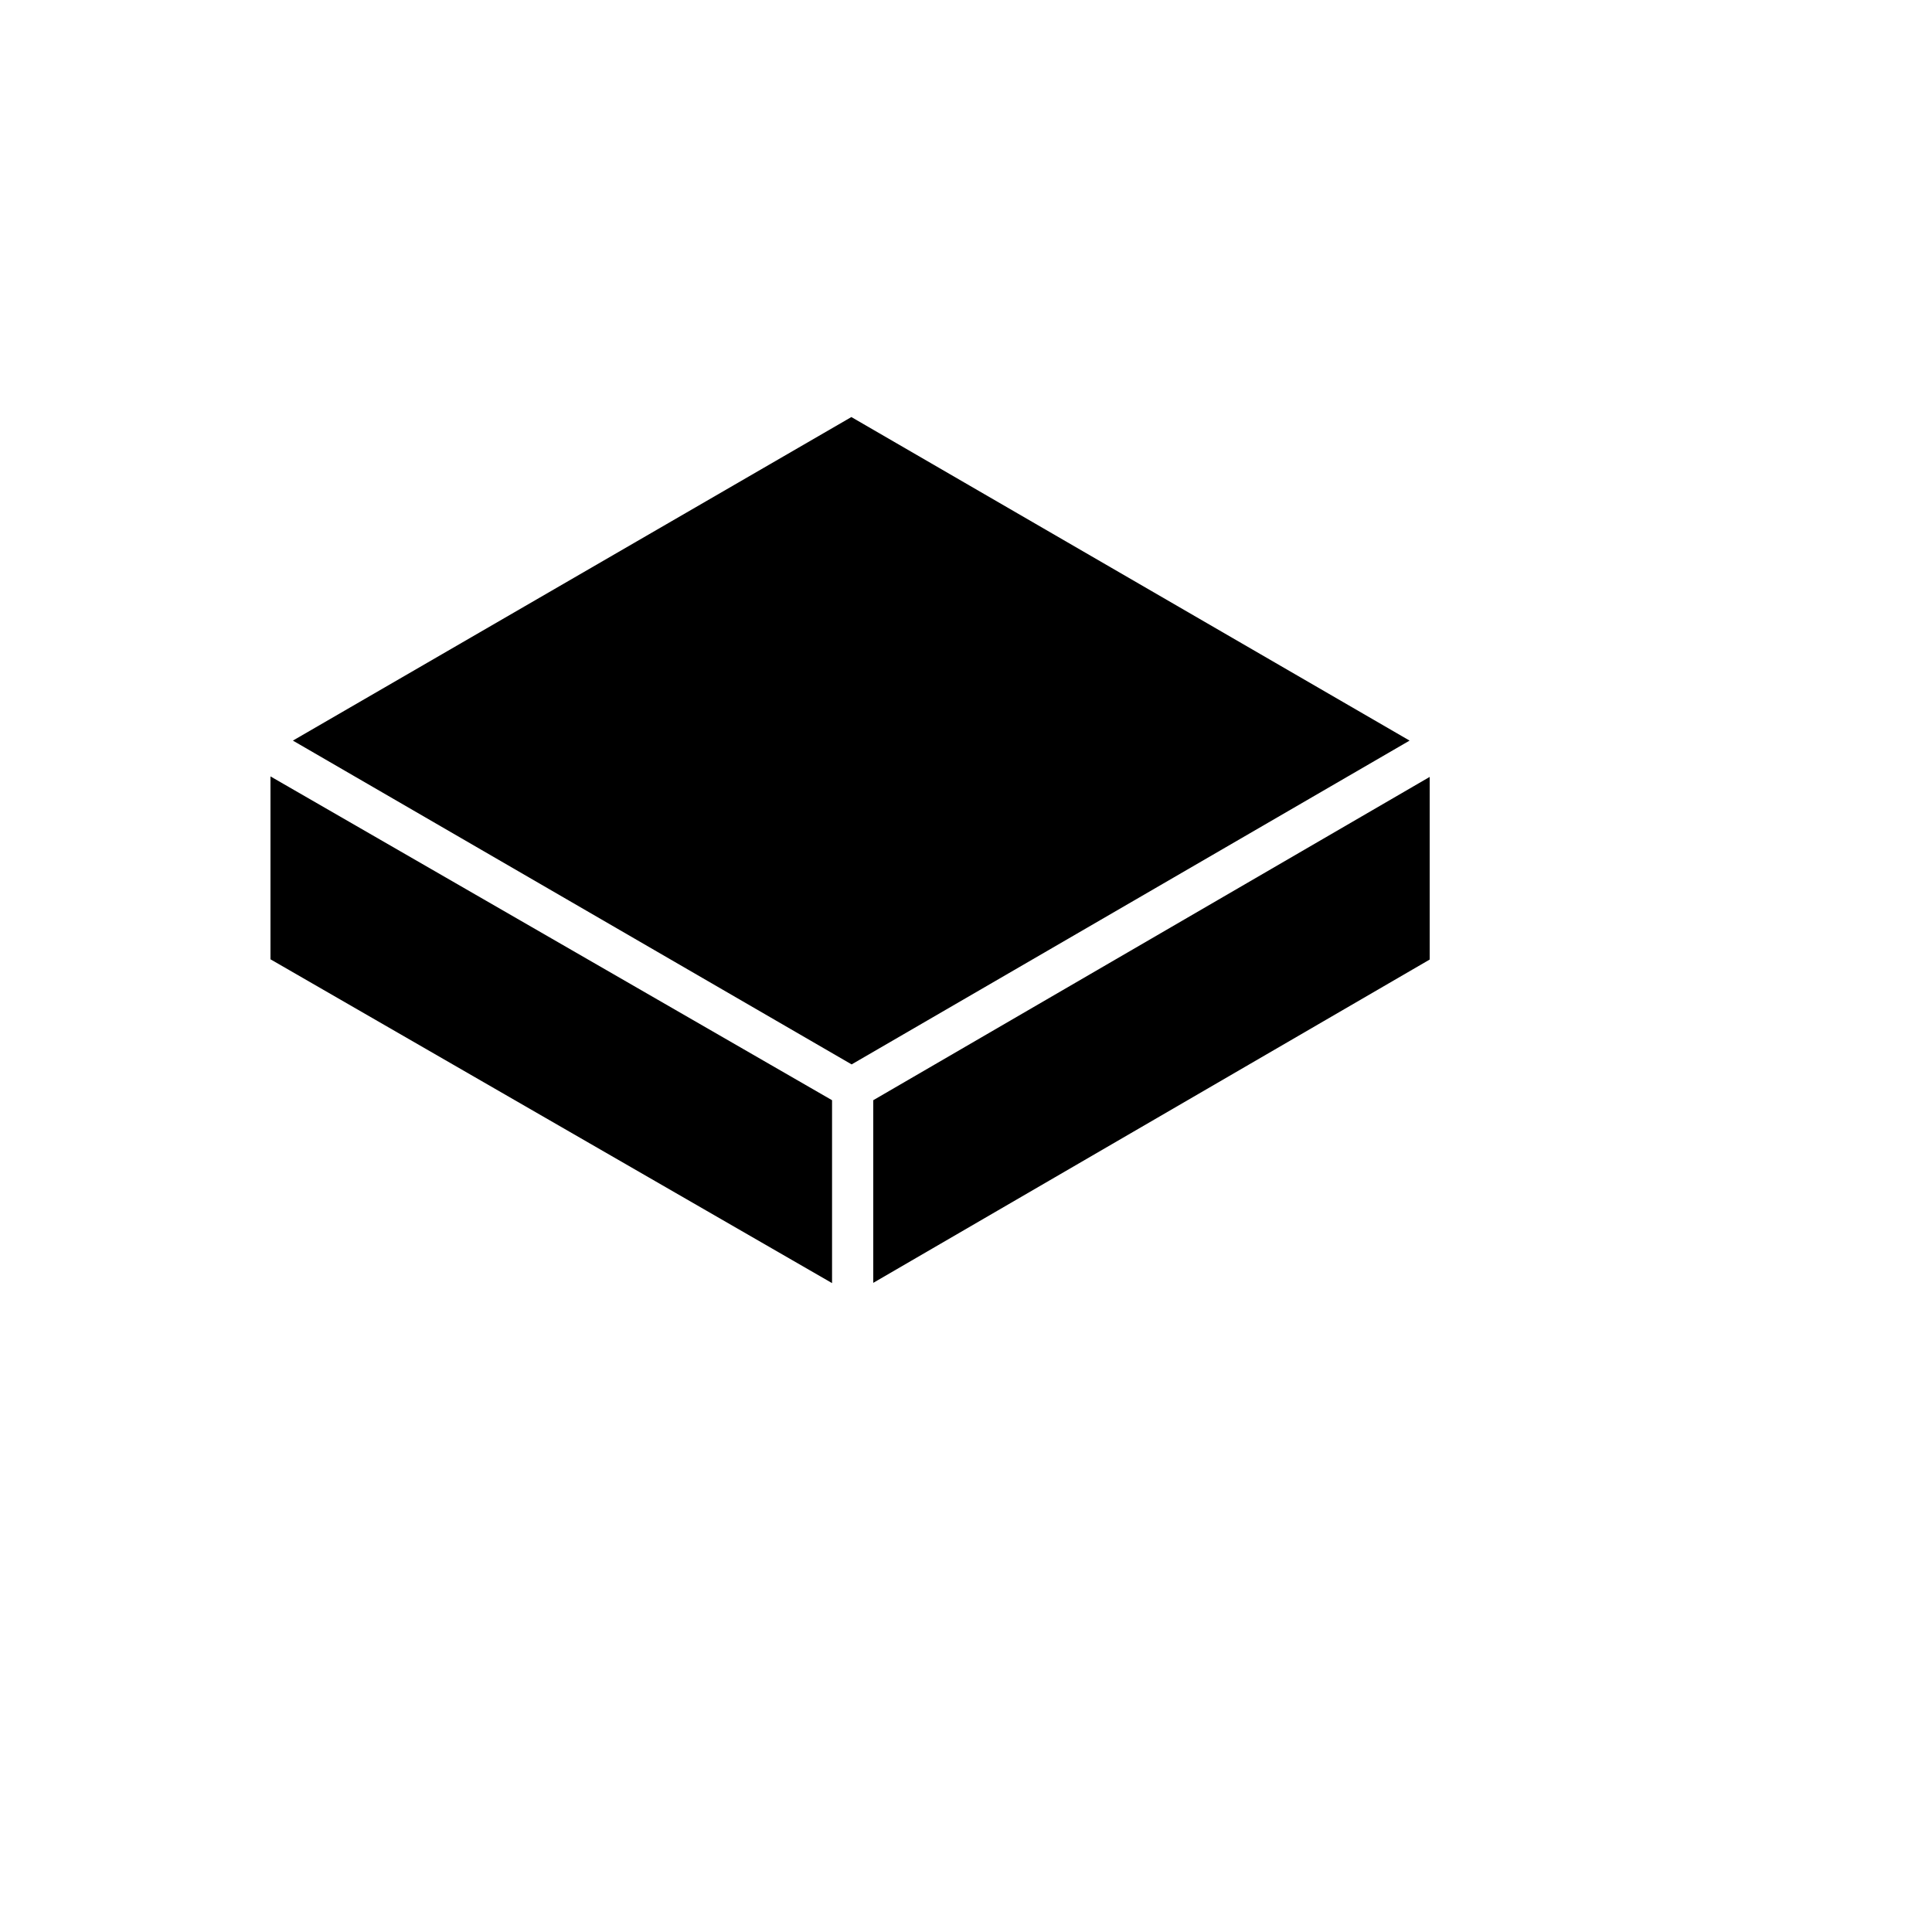 <svg xmlns="http://www.w3.org/2000/svg" version="1.1" xmlns:xlink="http://www.w3.org/1999/xlink" width="100%" height="100%" id="svgWorkerArea" viewBox="-25 -25 625 625" xmlns:idraw="https://idraw.muisca.co" style="background: white;"><defs id="defsdoc"><pattern id="patternBool" x="0" y="0" width="10" height="10" patternUnits="userSpaceOnUse" patternTransform="rotate(35)"><circle cx="5" cy="5" r="4" style="stroke: none;fill: #ff000070;"></circle></pattern></defs><g id="fileImp-195503343" class="cosito"><path id="pathImp-296873800" fill="#000" class="grouped" d="M250.417 109.917C250.417 109.917 69.75 214.583 69.75 214.583 69.75 214.583 250.5 319.333 250.5 319.333 250.5 319.333 431 214.583 431 214.583 431 214.583 250.417 109.917 250.417 109.917 250.417 109.917 250.417 109.917 250.417 109.917M62.5 226.167C62.5 226.167 62.5 285.333 62.5 285.333 62.5 285.333 244.167 390.083 244.167 390.083 244.167 390.083 244.167 330.917 244.167 330.917 244.167 330.917 62.5 226.167 62.5 226.167 62.5 226.167 62.5 226.167 62.5 226.167M437.5 226.333C437.5 226.333 257.5 330.917 257.5 330.917 257.5 330.917 257.5 390 257.5 390 257.5 390 437.5 285.417 437.5 285.417 437.5 285.417 437.5 226.333 437.5 226.333 437.5 226.333 437.5 226.333 437.5 226.333"></path></g></svg>
